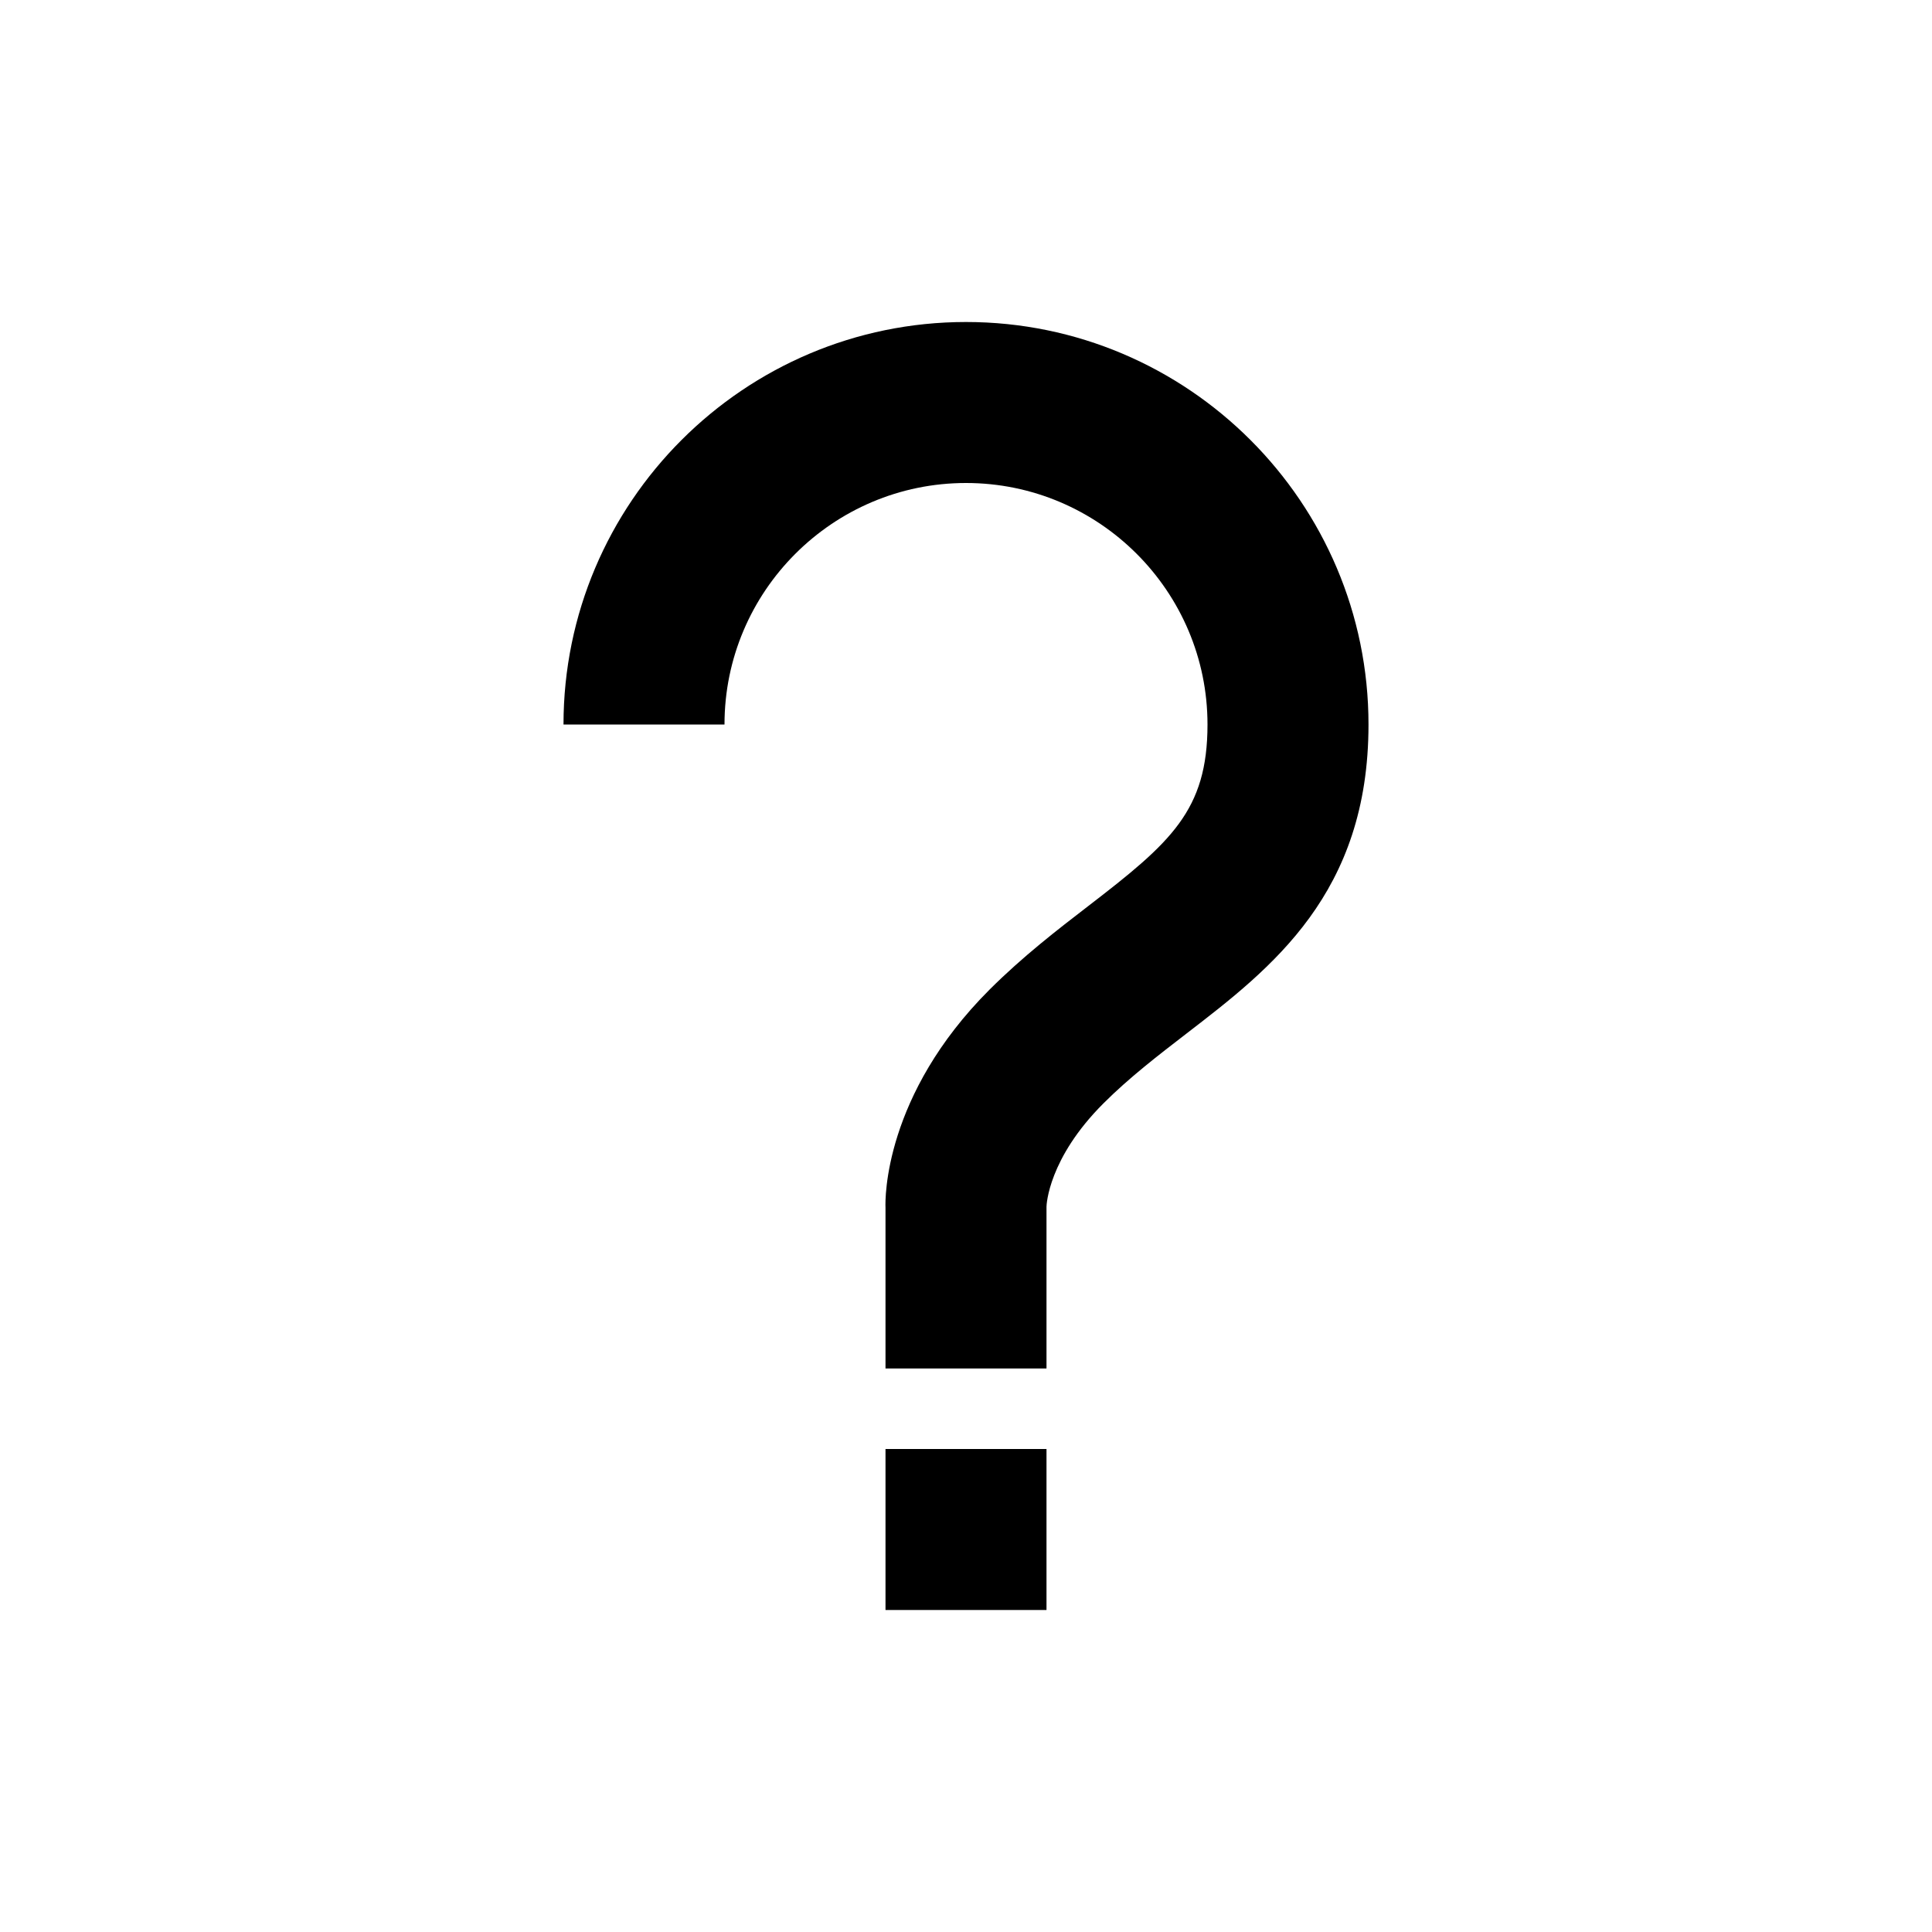 <?xml version="1.0" encoding="utf-8"?><!-- Uploaded to: SVG Repo, www.svgrepo.com, Generator: SVG Repo Mixer Tools -->
<svg fill="#000000" width="800px" height="800px" viewBox="0 0 24 24" xmlns="http://www.w3.org/2000/svg"><path d="M12 4C9.243 4 7 6.243 7 9h2c0-1.654 1.346-3 3-3s3 1.346 3 3c0 1.069-.454 1.465-1.481 2.255-.382.294-.813.626-1.226 1.038C10.981 13.604 10.995 14.897 11 15v2h2v-2.009c0-.024.023-.601.707-1.284.32-.32.682-.598 1.031-.867C15.798 12.024 17 11.1 17 9c0-2.757-2.243-5-5-5zm-1 14h2v2h-2z"/></svg>
